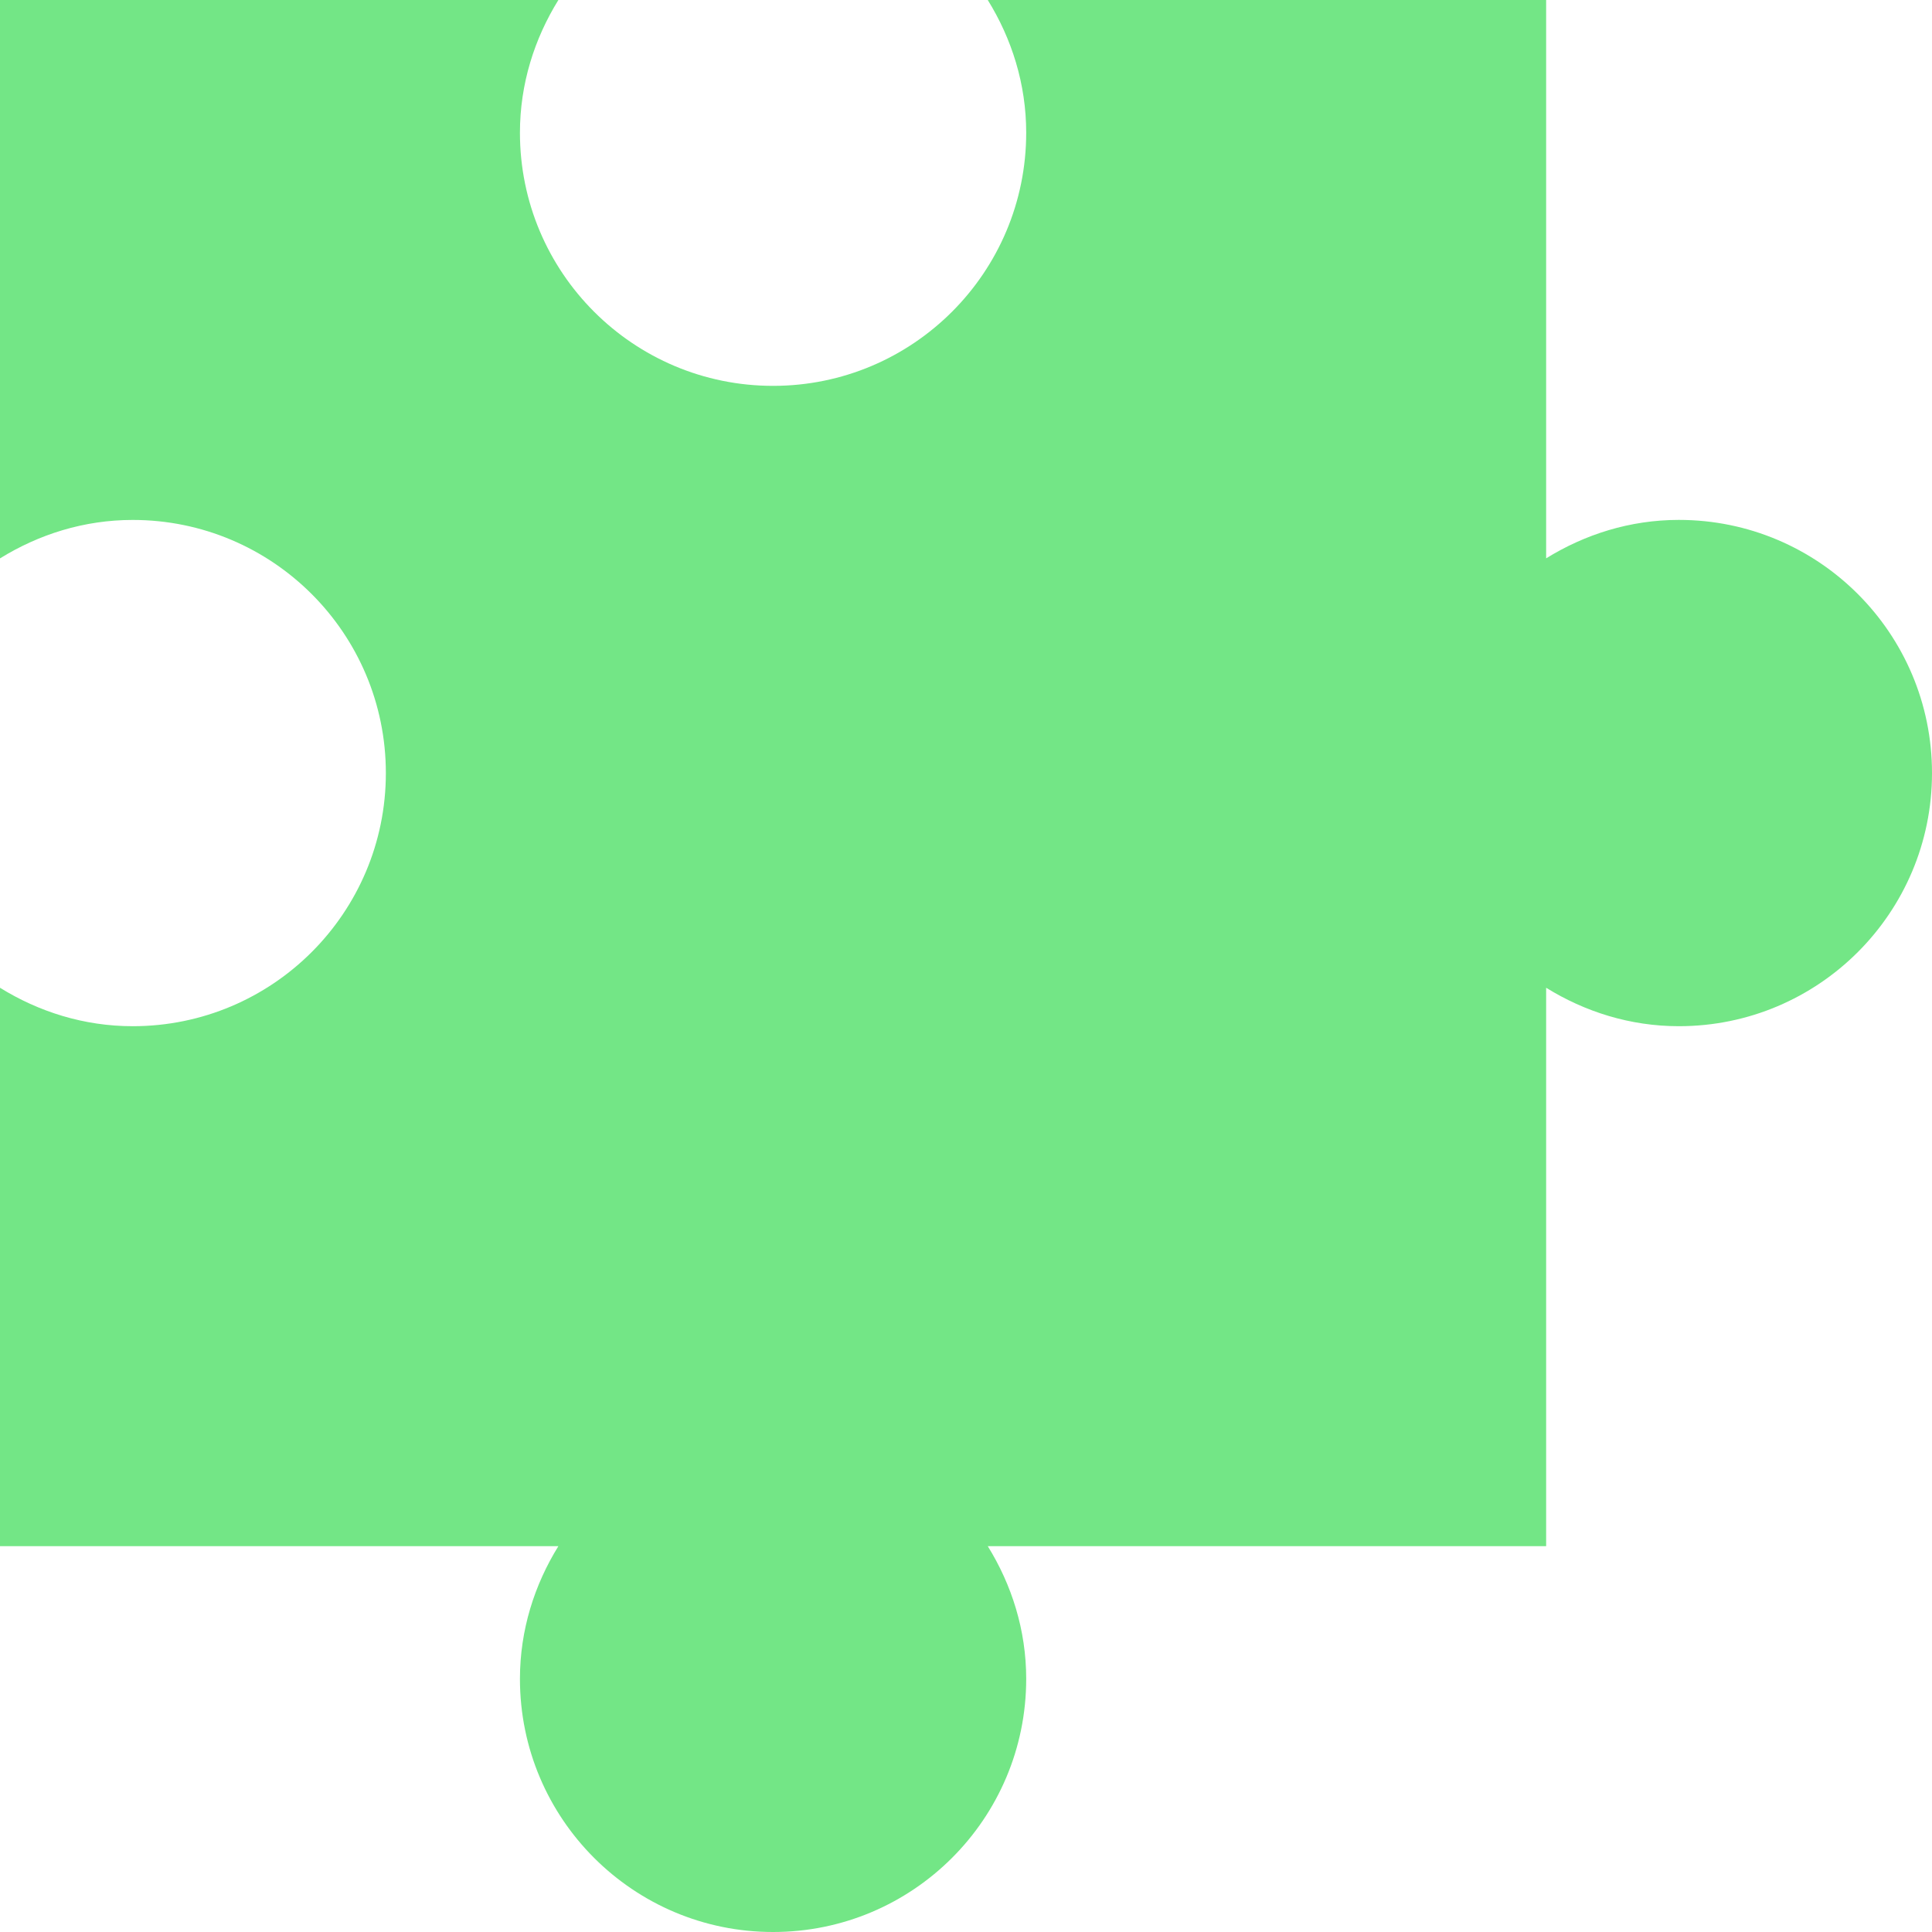 <?xml version="1.0" encoding="UTF-8"?><svg xmlns="http://www.w3.org/2000/svg" xmlns:xlink="http://www.w3.org/1999/xlink" height="50.0" preserveAspectRatio="xMidYMid meet" version="1.0" viewBox="25.0 25.0 50.0 50.0" width="50.0" zoomAndPan="magnify"><g id="change1_1"><path d="M68.449,38.455c-1.264,0-2.434,0.375-3.435,0.995V25H50.563c0.62,1.001,0.995,2.171,0.995,3.435 c0,3.618-2.933,6.551-6.551,6.551c-3.618,0-6.551-2.933-6.551-6.551c0-1.264,0.375-2.434,0.995-3.435H25v14.451 c1.001-0.62,2.171-0.995,3.435-0.995c3.618,0,6.551,2.933,6.551,6.551c0,3.618-2.933,6.551-6.551,6.551 c-1.264,0-2.434-0.375-3.435-0.995v14.451h14.451c-0.62,1.001-0.995,2.171-0.995,3.435c0,3.618,2.933,6.551,6.551,6.551 c3.618,0,6.551-2.933,6.551-6.551c0-1.264-0.375-2.434-0.995-3.435h14.451V50.563c1.001,0.62,2.171,0.995,3.435,0.995 c3.618,0,6.551-2.933,6.551-6.551C75,41.388,72.067,38.455,68.449,38.455z" fill="#73e686"/></g></svg>